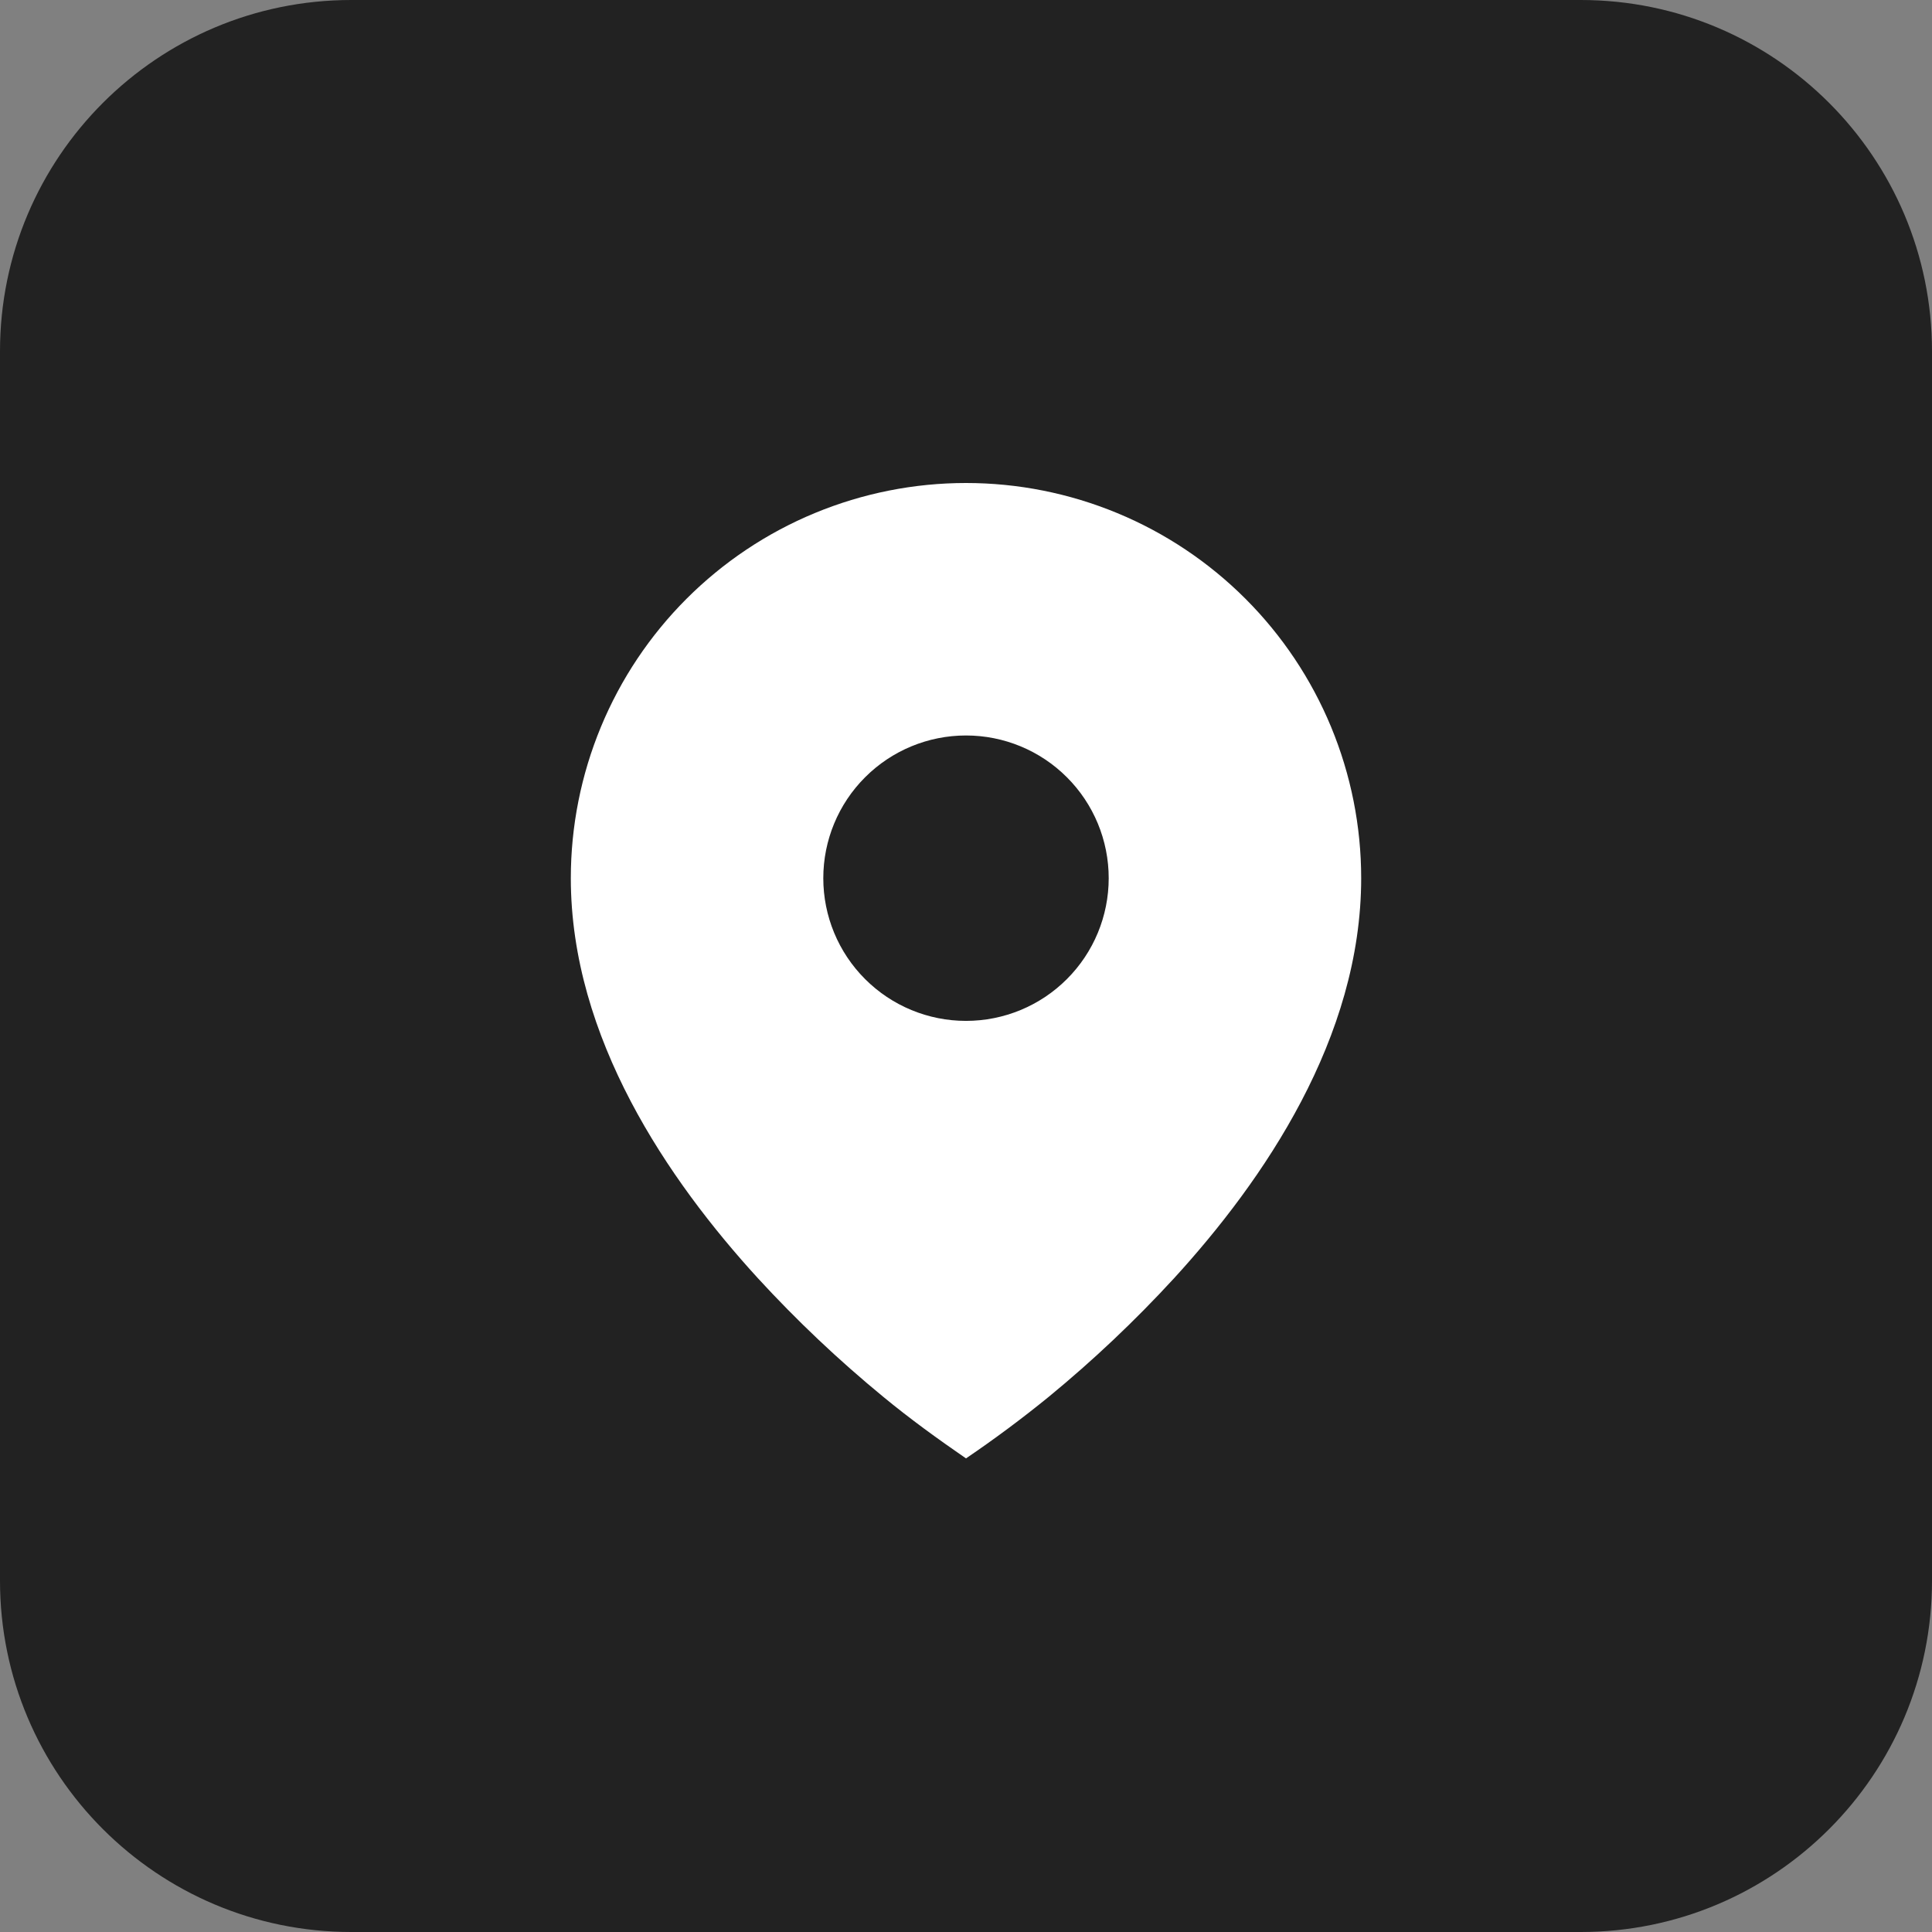 <?xml version="1.0" encoding="UTF-8"?> <svg xmlns="http://www.w3.org/2000/svg" width="44" height="44" viewBox="0 0 44 44" fill="none"><rect x="0" y="0" width="44" height="44" fill="#808080" stroke="none"/><path d="M0 8C0 3.582 3.582 0 8 0H36C40.418 0 44 3.582 44 8V36C44 40.418 40.418 44 36 44H8C3.582 44 0 40.418 0 36V8Z" fill="#222222"></path><path d="M20.115 31.811C20.721 32.311 21.353 32.768 22 33.214C22.648 32.774 23.277 32.306 23.885 31.811C24.898 30.979 25.851 30.077 26.738 29.112C28.782 26.877 31 23.637 31 20C31 18.818 30.767 17.648 30.315 16.556C29.863 15.464 29.2 14.472 28.364 13.636C27.528 12.8 26.536 12.137 25.444 11.685C24.352 11.233 23.182 11 22 11C20.818 11 19.648 11.233 18.556 11.685C17.464 12.137 16.472 12.8 15.636 13.636C14.8 14.472 14.137 15.464 13.685 16.556C13.233 17.648 13 18.818 13 20C13 23.637 15.218 26.876 17.262 29.112C18.149 30.078 19.102 30.979 20.115 31.811ZM22 23.25C21.138 23.25 20.311 22.908 19.702 22.298C19.092 21.689 18.75 20.862 18.75 20C18.75 19.138 19.092 18.311 19.702 17.702C20.311 17.092 21.138 16.75 22 16.75C22.862 16.75 23.689 17.092 24.298 17.702C24.908 18.311 25.25 19.138 25.25 20C25.25 20.862 24.908 21.689 24.298 22.298C23.689 22.908 22.862 23.25 22 23.25Z" fill="white"></path></svg> 
